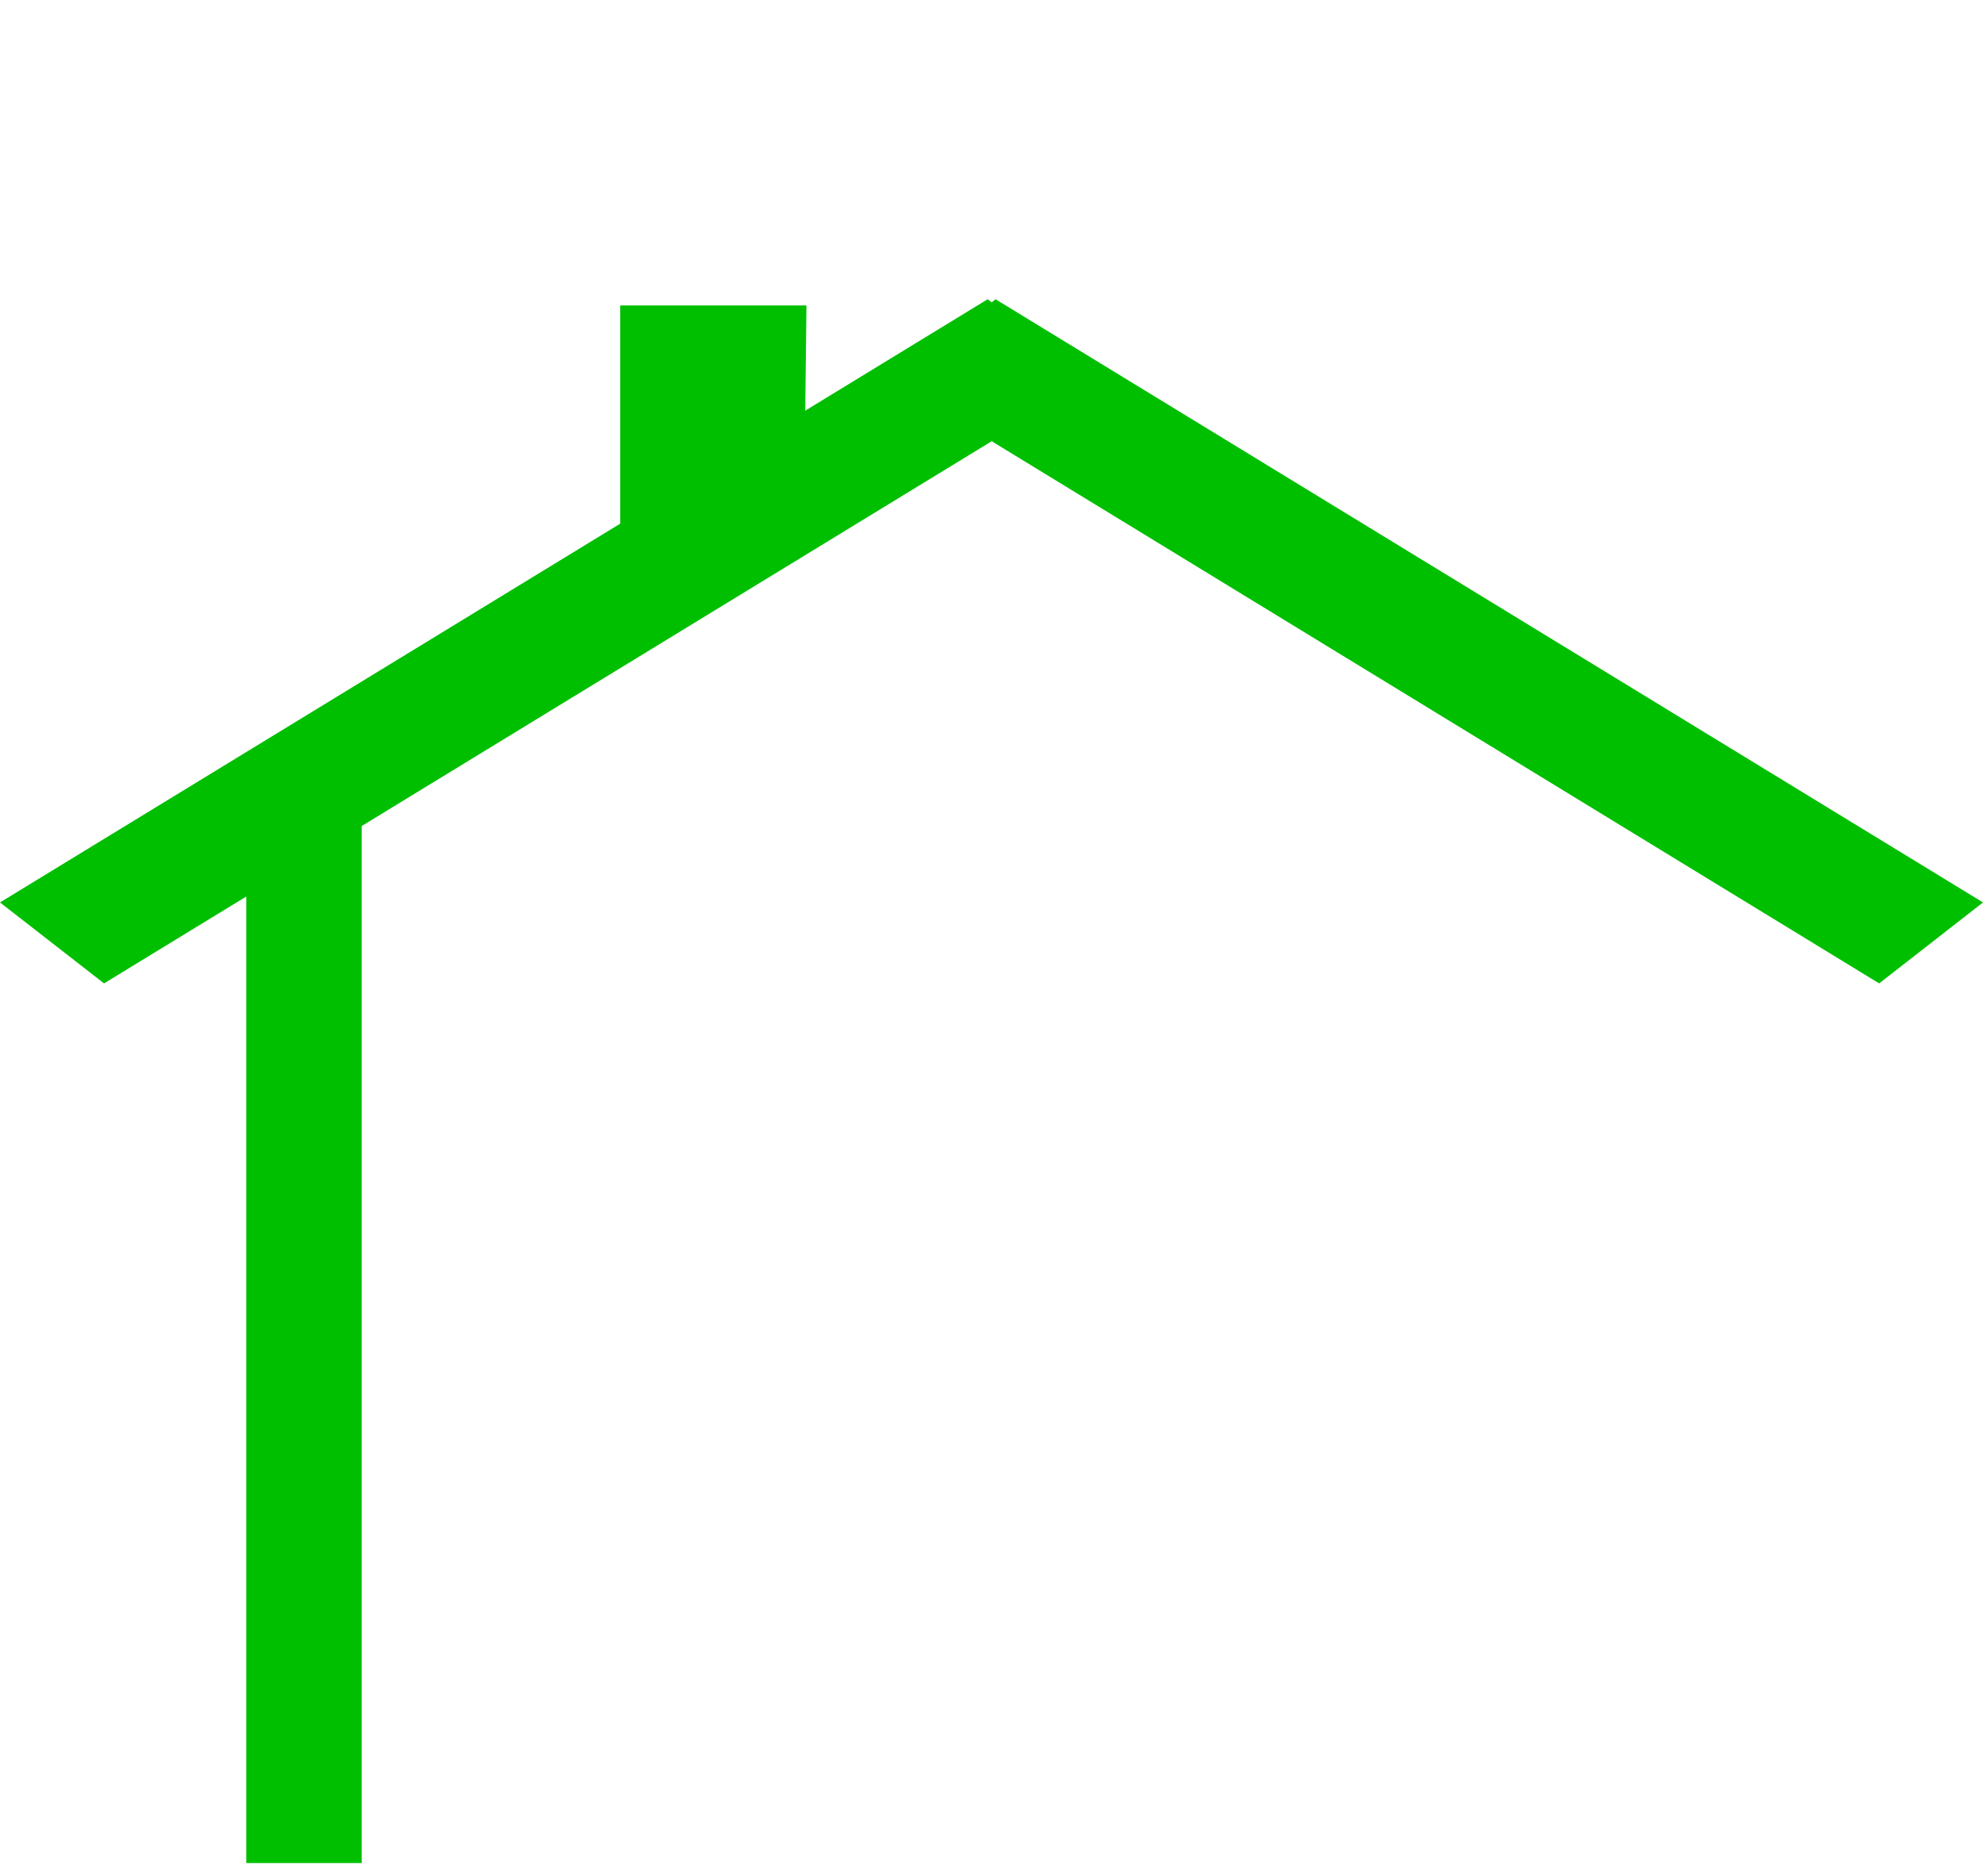<?xml version="1.0"?><svg width="463.893" height="438.877" xmlns="http://www.w3.org/2000/svg">
 <title>Irish House Roof</title>
 <g>
  <title>Layer 1</title>
  <line y2="435.811" x2="71.107" y1="190.123" x1="71.107" stroke-width="27" stroke="#00bf00" fill="none" id="svg_1"/>
  <path d="m231.049,70l-231.049,141.103l24.338,18.938l207.656,-126.827l207.608,126.827l24.291,-18.938l-231.001,-141.103l-0.898,0.717l-0.945,-0.717z" stroke-width="0.4" stroke-miterlimit="4" fill="#00bf00" id="path2399"/>
  <path d="m145.087,71.449l43.571,0l-0.379,32.701l-43.192,49.442l0,-82.143z" stroke-width="0.4" stroke-miterlimit="4" fill="#00bf00" id="rect2404"/>
 </g>
</svg>